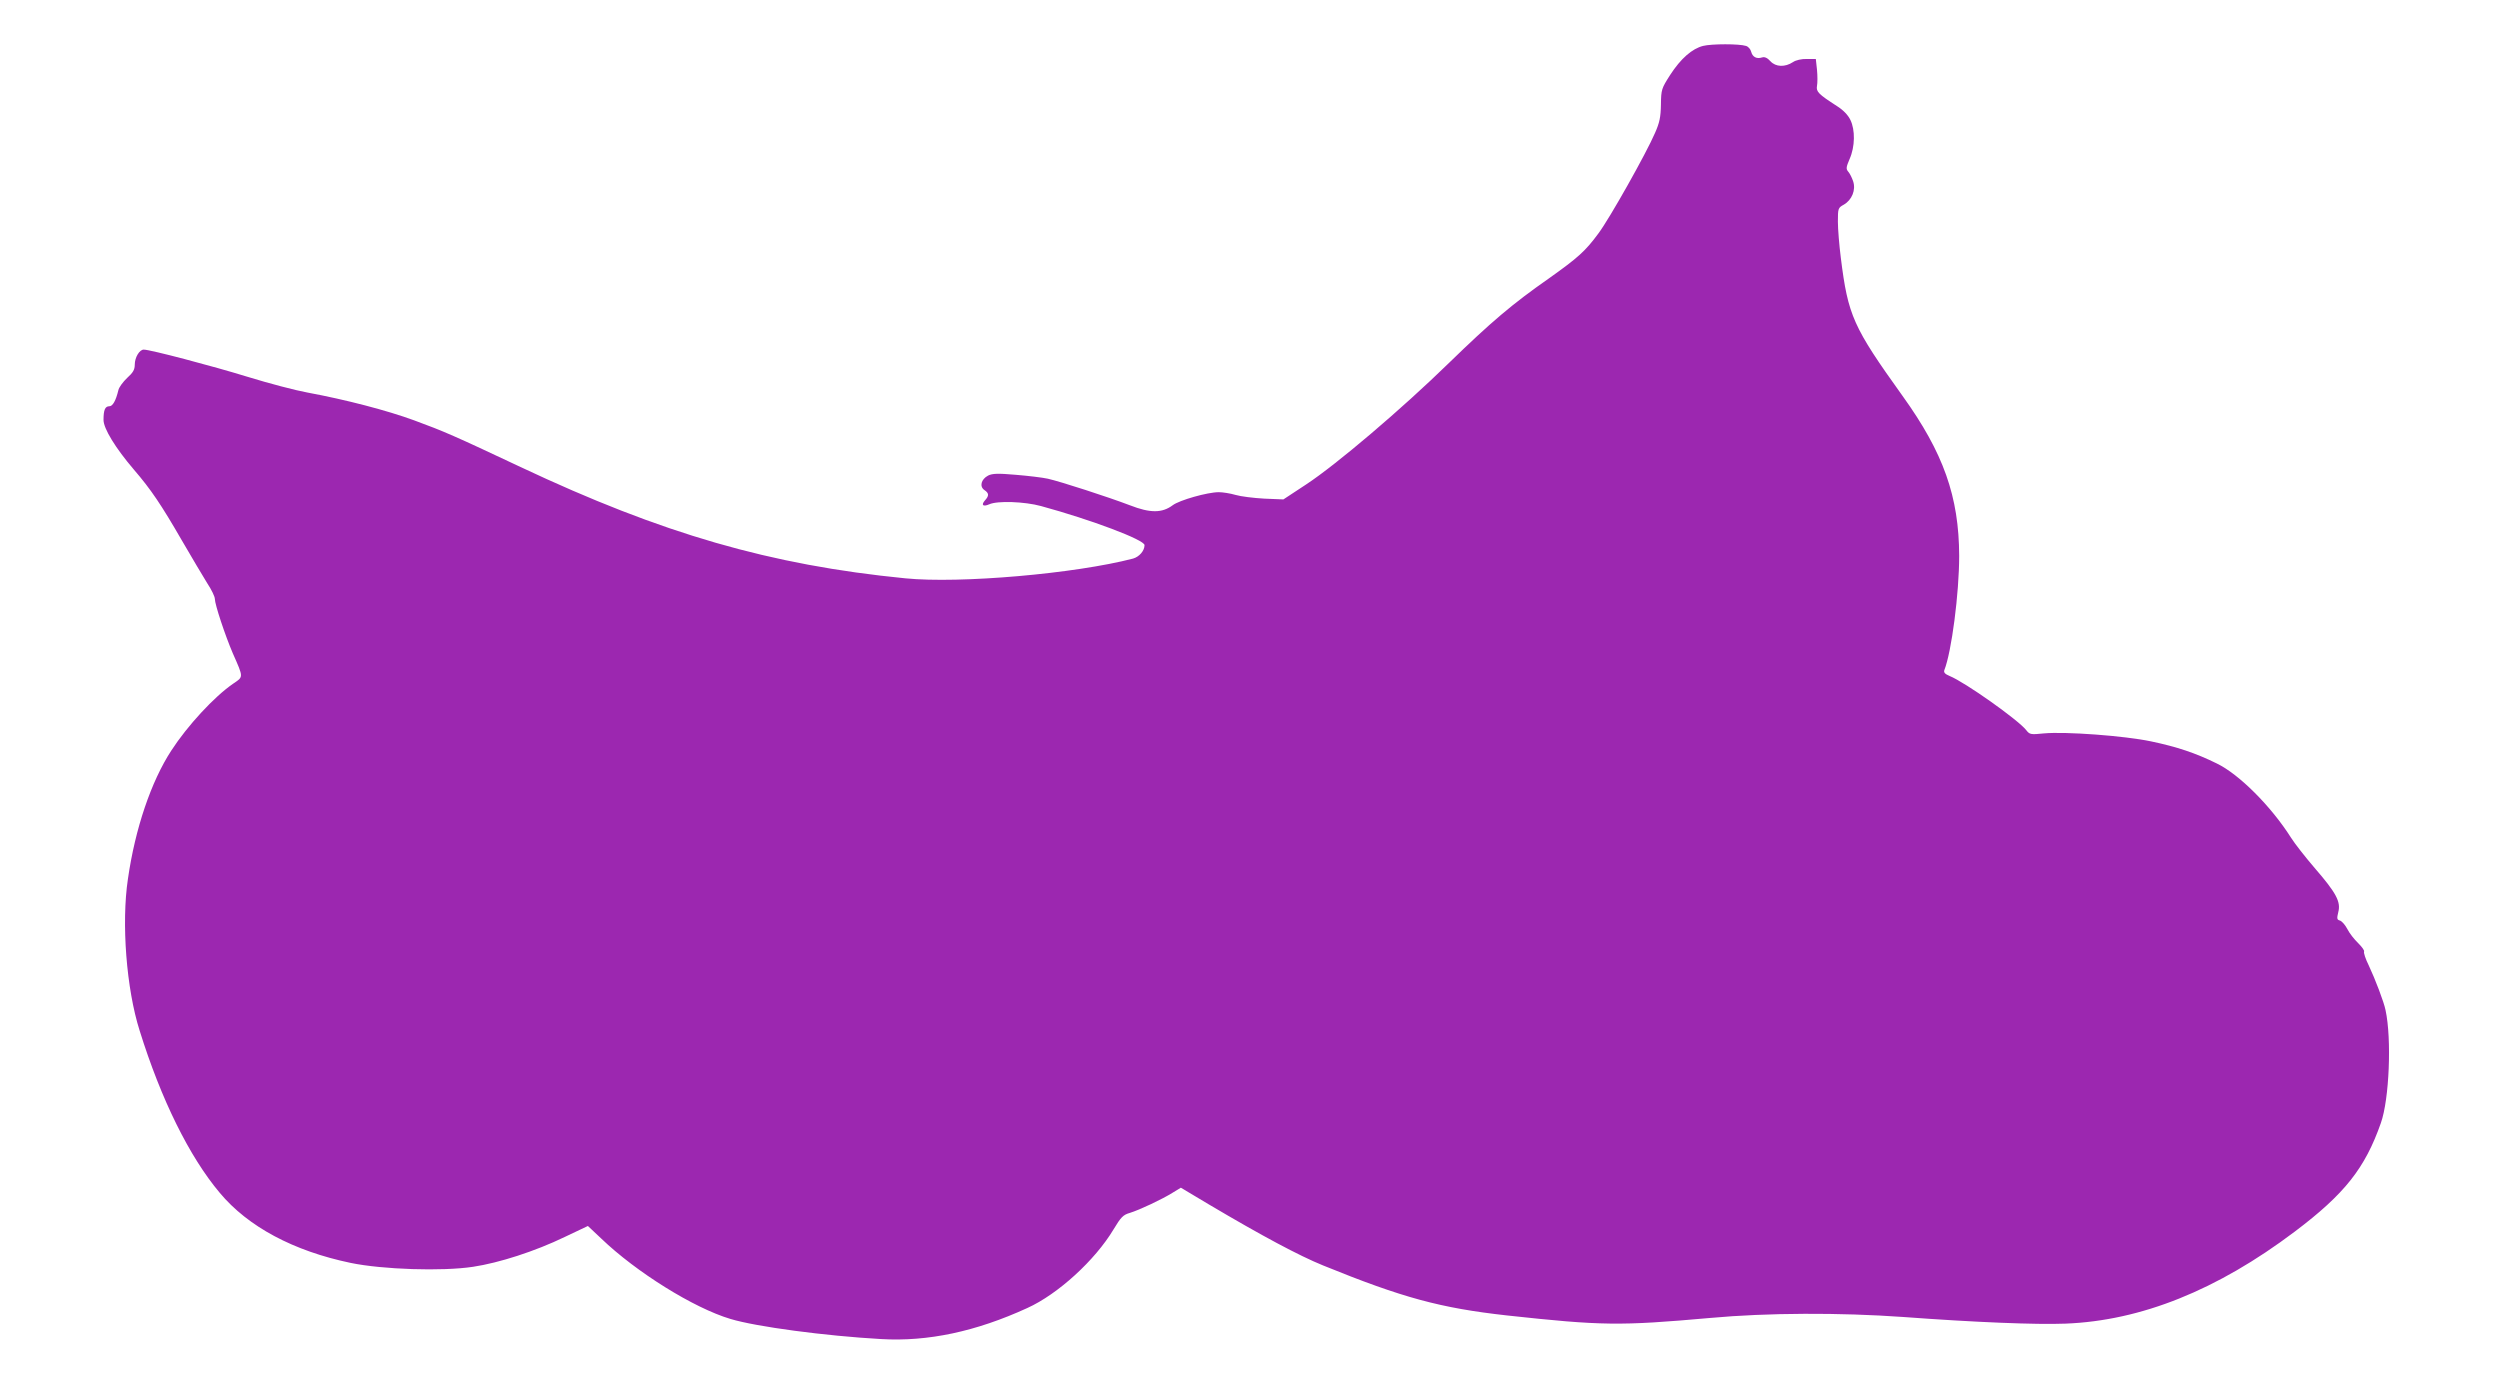 <?xml version="1.0" standalone="no"?>
<!DOCTYPE svg PUBLIC "-//W3C//DTD SVG 20010904//EN"
 "http://www.w3.org/TR/2001/REC-SVG-20010904/DTD/svg10.dtd">
<svg version="1.0" xmlns="http://www.w3.org/2000/svg"
 width="1280pt" height="713pt" viewBox="0 0 1280 713"
 preserveAspectRatio="xMidYMid meet">
<g transform="translate(0,713) scale(0.1,-0.1)"
fill="#9c27b0" stroke="none">
<path d="M8720 6895 c-56 -14 -114 -64 -169 -149 -44 -69 -46 -74 -47 -151 -1
-64 -7 -93 -30 -145 -45 -105 -233 -439 -290 -515 -67 -91 -104 -124 -253
-230 -189 -132 -297 -224 -512 -433 -242 -236 -576 -520 -731 -622 l-117 -77
-98 4 c-54 3 -120 11 -147 19 -27 8 -66 14 -86 14 -58 0 -202 -41 -236 -67
-54 -40 -114 -41 -219 0 -113 43 -354 121 -420 136 -27 6 -102 15 -164 20 -92
8 -120 7 -142 -4 -36 -19 -45 -56 -19 -74 24 -16 25 -29 3 -53 -21 -24 -10
-34 22 -20 42 19 181 14 265 -9 257 -70 530 -173 530 -200 0 -29 -27 -60 -59
-69 -295 -77 -886 -129 -1166 -101 -690 68 -1244 228 -1970 570 -342 161 -390
182 -545 239 -139 51 -351 106 -545 142 -61 11 -198 47 -305 80 -185 57 -501
140 -534 140 -22 0 -46 -40 -46 -77 0 -26 -9 -41 -39 -68 -21 -20 -42 -48 -45
-63 -13 -54 -29 -82 -46 -82 -22 0 -30 -19 -30 -70 0 -44 61 -144 156 -255 87
-101 140 -180 244 -360 51 -88 110 -187 131 -221 22 -33 39 -69 39 -80 0 -29
53 -188 92 -279 56 -127 55 -119 1 -156 -96 -66 -233 -214 -316 -342 -103
-158 -185 -399 -222 -657 -34 -226 -8 -563 60 -777 110 -353 255 -646 410
-830 145 -174 378 -298 670 -359 164 -34 469 -44 627 -20 133 20 317 79 470
153 l118 56 68 -64 c179 -172 474 -356 662 -412 132 -40 486 -87 771 -103 239
-14 485 38 749 159 157 71 347 245 441 402 38 63 49 75 84 85 49 15 166 70
220 104 l41 25 144 -86 c272 -161 461 -262 584 -312 408 -166 601 -218 941
-256 488 -53 578 -54 1040 -13 294 27 667 28 990 5 363 -27 682 -40 830 -34
387 15 776 171 1174 471 256 193 360 325 441 556 43 121 56 430 24 578 -8 41
-53 159 -86 229 -17 34 -27 66 -24 71 3 5 -11 24 -30 43 -20 19 -45 51 -56 73
-11 21 -28 40 -38 43 -15 4 -16 10 -8 43 14 53 -11 99 -121 226 -48 56 -103
126 -121 155 -102 161 -266 325 -380 380 -110 54 -203 85 -336 113 -137 29
-439 51 -549 41 -68 -7 -73 -6 -91 17 -42 53 -313 245 -392 277 -24 10 -31 18
-27 30 37 93 76 393 76 585 -1 303 -80 527 -290 819 -253 353 -279 410 -316
707 -8 63 -15 147 -15 185 0 68 1 71 30 87 42 24 63 76 48 120 -6 18 -17 40
-25 49 -12 14 -11 23 7 65 28 63 29 149 4 200 -12 25 -37 51 -69 71 -95 61
-107 74 -102 103 3 15 3 52 0 83 l-6 55 -46 0 c-26 1 -57 -6 -71 -16 -41 -27
-88 -25 -115 4 -16 18 -30 24 -43 20 -28 -9 -49 2 -56 29 -3 13 -15 27 -27 30
-34 11 -175 11 -219 0z"/>
</g>
</svg>
